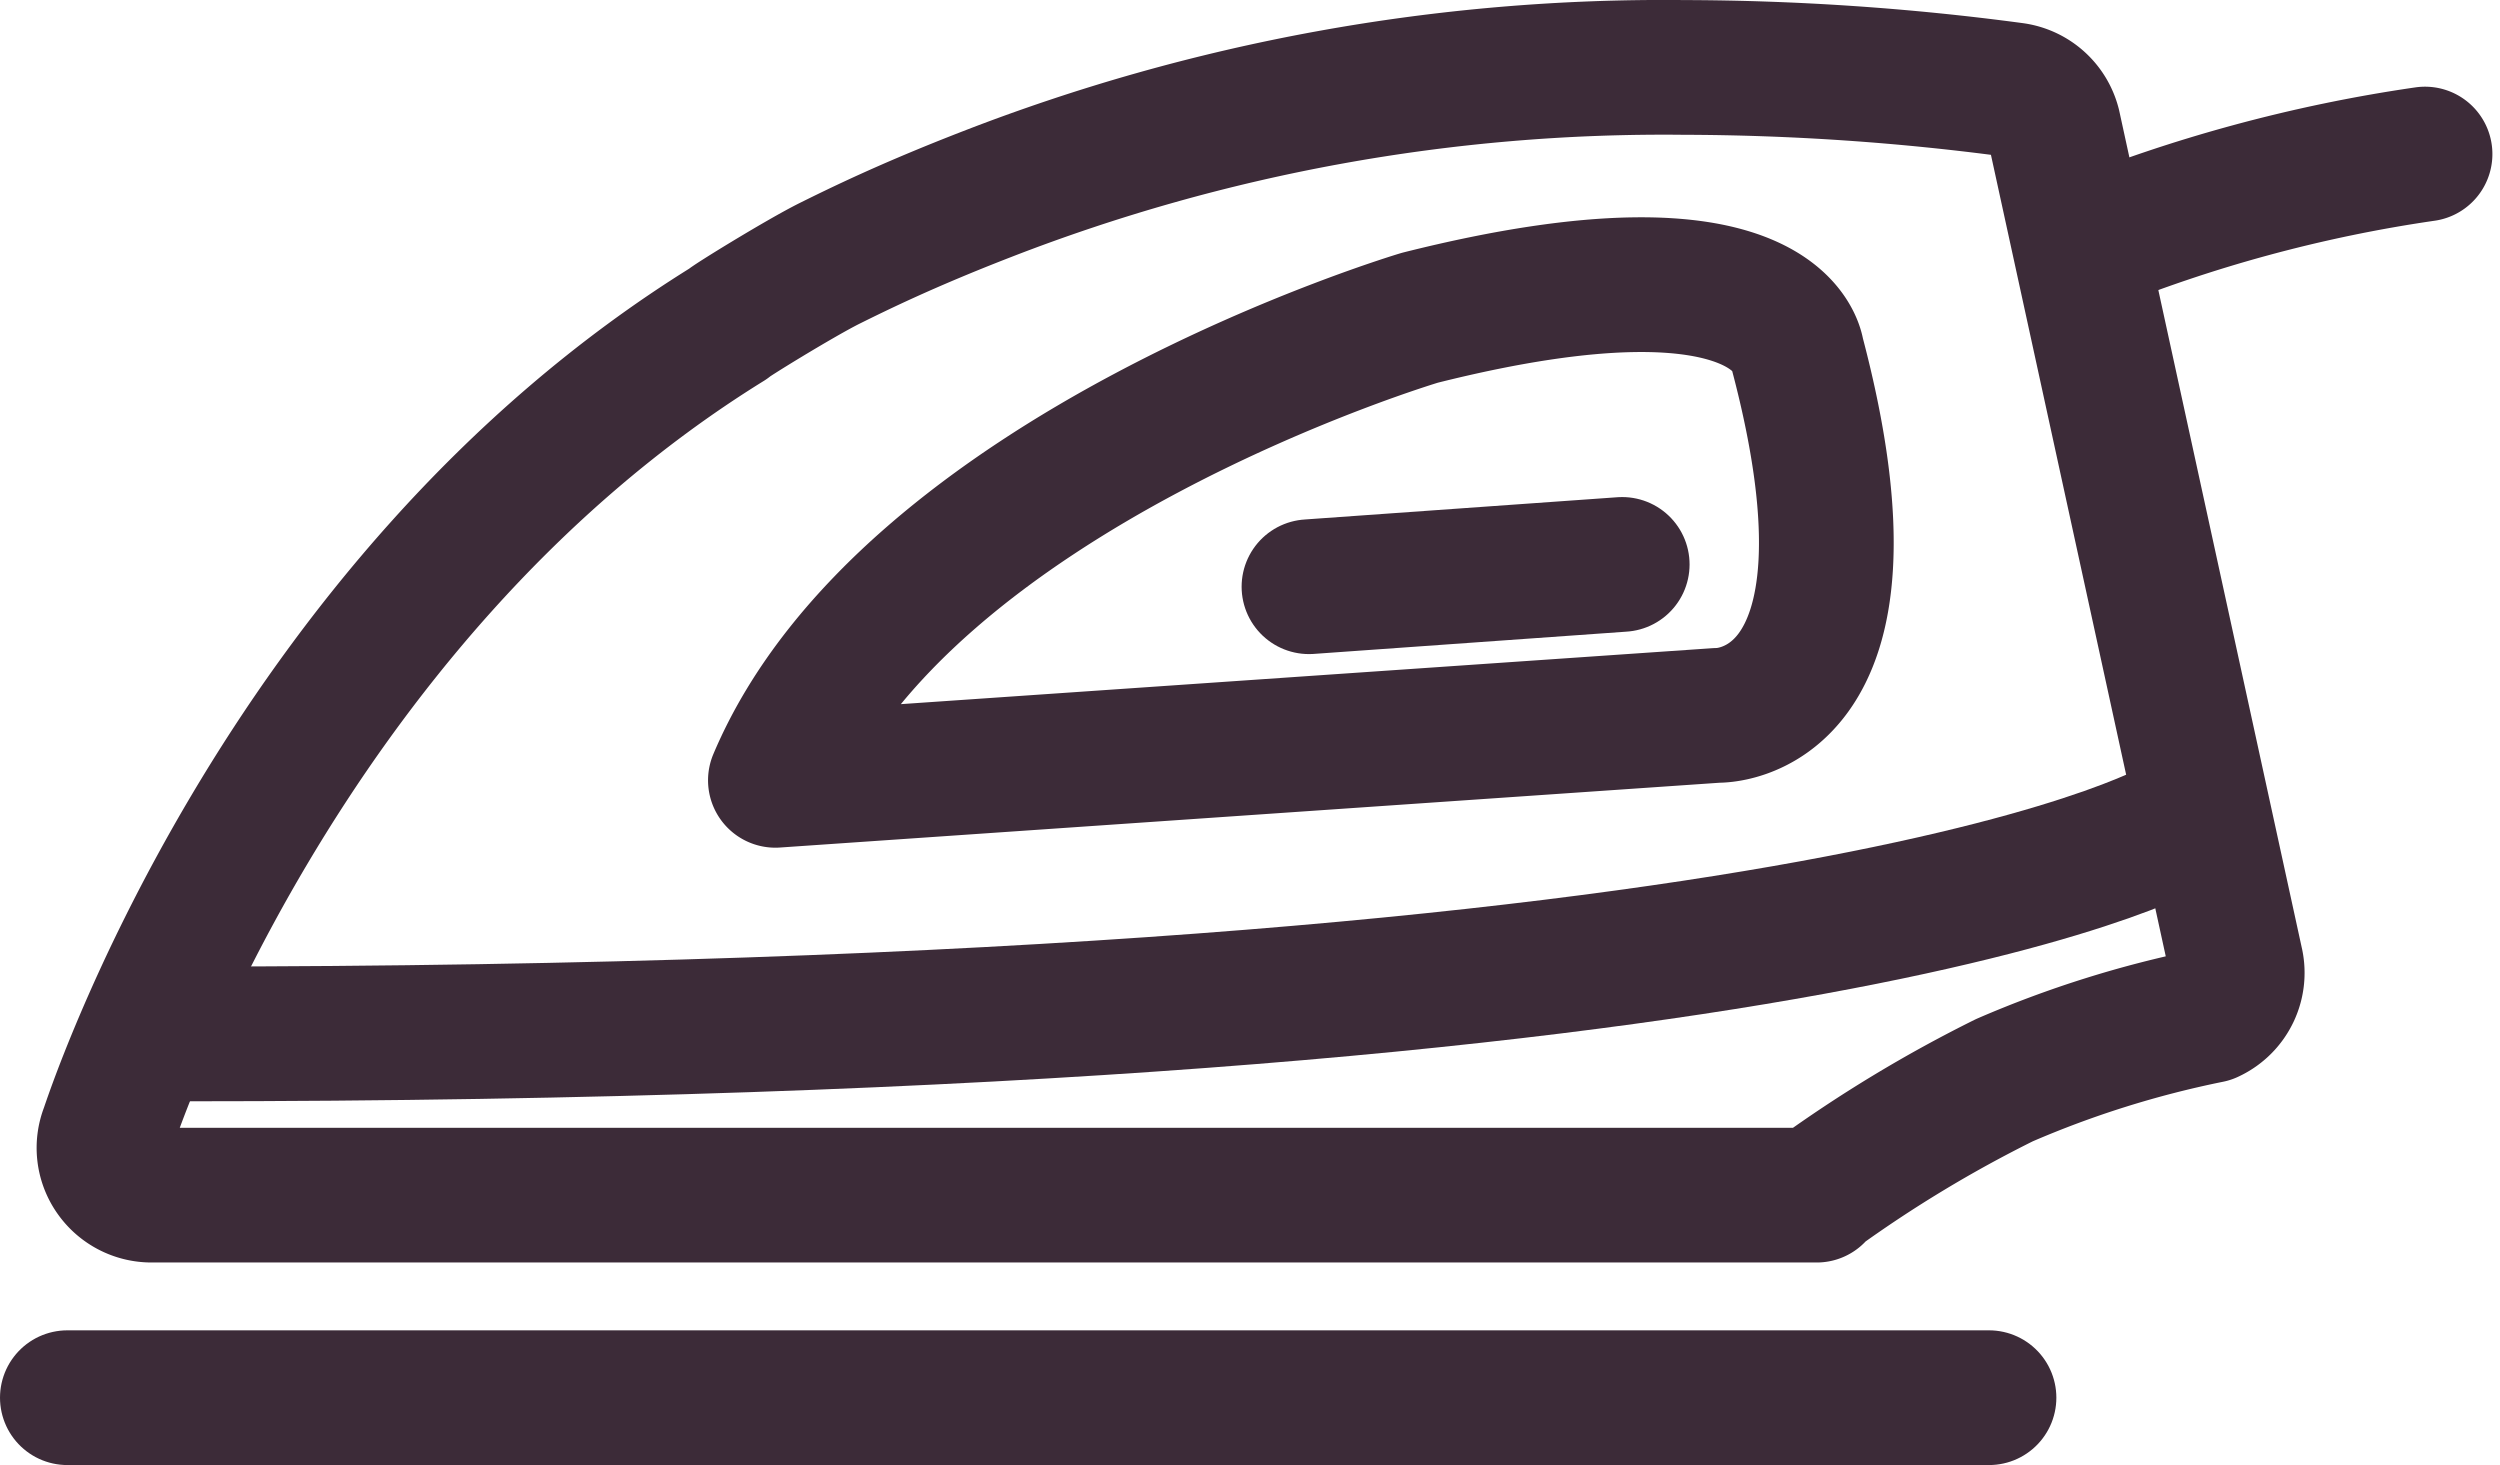 <svg xmlns="http://www.w3.org/2000/svg" width="37.113" height="21.749" viewBox="0 0 37.113 21.749">
  <g id="Group_532" data-name="Group 532" transform="translate(-879.657 -1281)">
    <g id="Group_531" data-name="Group 531" transform="translate(880.657 1282)">
      <path id="Path_458" data-name="Path 458" d="M299.158,3492.841a21.816,21.816,0,0,0-5.106,1.389" transform="translate(-264.158 -3491.554)" fill="none" stroke="#3c2b38" stroke-linecap="round" stroke-linejoin="round" stroke-width="2"/>
      <line id="Line_367" data-name="Line 367" x2="28.527" transform="translate(0 19.749)" fill="none" stroke="#3c2b38" stroke-linecap="round" stroke-linejoin="round" stroke-width="2"/>
      <line id="Line_368" data-name="Line 368" y1="0.331" x2="4.65" transform="translate(18.432 7.379)" fill="none" stroke="#3c2b38" stroke-linecap="round" stroke-linejoin="round" stroke-width="2"/>
      <g id="Group_530" data-name="Group 530" transform="translate(0.544)">
        <path id="Path_459" data-name="Path 459" d="M261.051,3503.541l-2.707-12.411a.706.706,0,0,0-.592-.527,37.515,37.515,0,0,0-4.9-.333,27.751,27.751,0,0,0-10.342,1.882c-1.188.46-1.917.82-2.327,1.023-.439.218-1.521.885-1.513.9-6.7,4.149-9.181,11.884-9.217,11.978a.694.694,0,0,0,.073.65.706.706,0,0,0,.581.308h24.722l0-.022a19.559,19.559,0,0,1,2.786-1.684,15.316,15.316,0,0,1,3.047-.957A.7.7,0,0,0,261.051,3503.541Zm-7.7-3.652-13.98.964c1.945-4.6,9.568-6.867,9.568-6.867,5.391-1.356,5.6.526,5.6.526C255.983,3499.97,253.355,3499.889,253.355,3499.889Z" transform="translate(-229.404 -3490.269)" fill="none" stroke="#3c2b38" stroke-linecap="round" stroke-linejoin="round" stroke-width="2"/>
      </g>
      <path id="Path_460" data-name="Path 460" d="M261.4,3514.919s-4.8,3.156-29.744,3.156" transform="translate(-229.987 -3503.726)" fill="none" stroke="#3c2b38" stroke-linecap="round" stroke-linejoin="round" stroke-width="2"/>
    </g>
  </g>
</svg>
